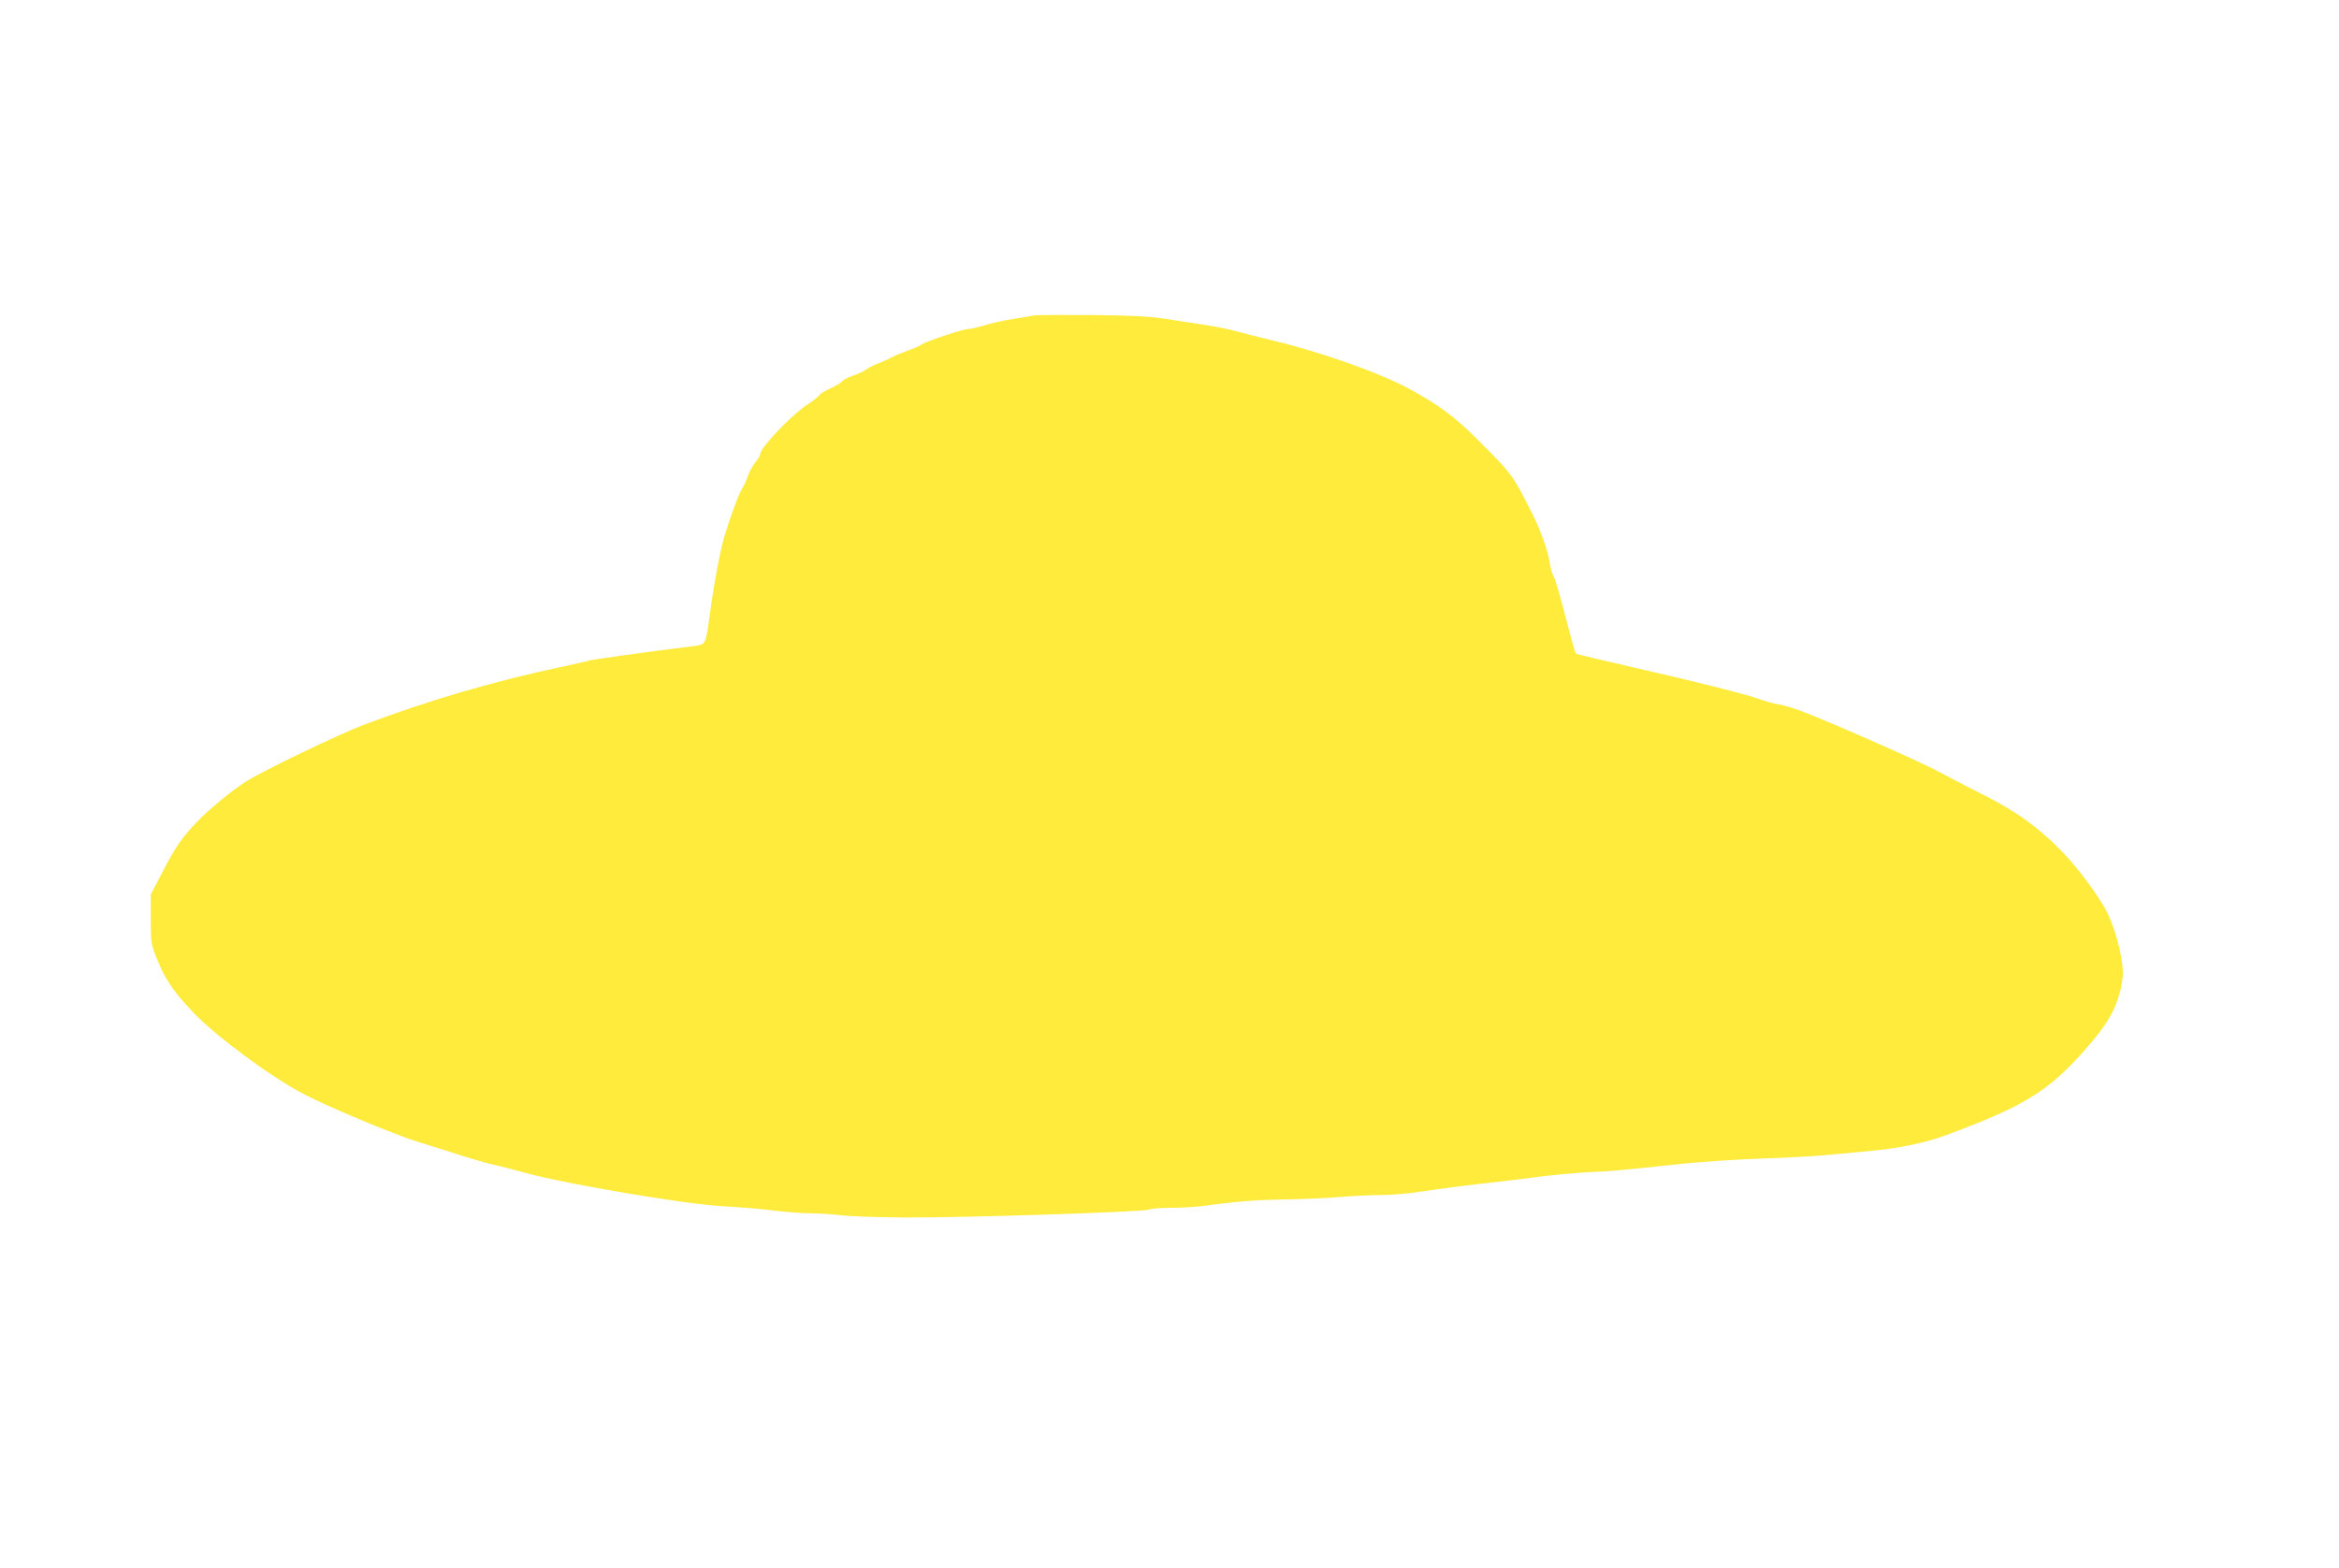 <?xml version="1.0" standalone="no"?>
<!DOCTYPE svg PUBLIC "-//W3C//DTD SVG 20010904//EN"
 "http://www.w3.org/TR/2001/REC-SVG-20010904/DTD/svg10.dtd">
<svg version="1.0" xmlns="http://www.w3.org/2000/svg"
 width="1280pt" height="858pt" viewBox="0 0 1280 858"
 preserveAspectRatio="xMidYMid meet">
<g transform="translate(0,858) scale(0.1,-0.1)"
fill="#ffeb3b" stroke="none">
<path d="M5660 6854 c-14 -3 -67 -12 -119 -20 -51 -8 -121 -24 -155 -35 -33
-10 -71 -19 -84 -19 -30 0 -229 -66 -260 -86 -13 -9 -49 -24 -80 -35 -31 -11
-65 -25 -76 -32 -12 -7 -43 -21 -71 -32 -27 -10 -60 -26 -73 -36 -13 -10 -45
-25 -72 -34 -27 -9 -54 -23 -62 -32 -7 -9 -36 -27 -65 -39 -28 -13 -55 -29
-60 -37 -4 -8 -33 -30 -63 -50 -87 -56 -260 -238 -260 -272 0 -7 -11 -27 -25
-43 -14 -17 -32 -50 -41 -73 -8 -24 -21 -54 -29 -66 -19 -29 -59 -133 -96
-253 -28 -89 -62 -272 -89 -475 -18 -128 -20 -133 -77 -140 -237 -29 -577 -76
-584 -81 -3 -2 -62 -15 -130 -30 -375 -79 -734 -183 -1099 -321 -135 -51 -543
-247 -642 -309 -75 -47 -201 -150 -269 -221 -82 -84 -120 -139 -195 -285 l-59
-113 0 -135 c0 -129 2 -139 33 -216 44 -111 92 -182 198 -293 126 -133 428
-356 609 -450 139 -72 495 -221 625 -261 69 -21 175 -54 235 -74 61 -19 142
-43 180 -51 39 -9 117 -29 175 -45 225 -61 864 -169 1070 -181 91 -5 219 -15
285 -24 66 -8 156 -15 200 -15 44 0 121 -5 170 -11 50 -6 209 -11 355 -12 329
-1 1291 30 1326 43 14 6 68 10 119 10 52 0 127 4 167 9 202 27 298 34 458 37
96 1 231 7 300 13 69 6 172 11 230 11 58 0 159 9 225 20 66 10 203 29 305 40
102 11 250 29 330 40 80 10 201 21 270 25 126 5 166 9 525 47 110 11 306 24
435 28 129 4 285 13 345 19 61 6 163 15 227 21 160 14 309 44 420 85 431 159
565 240 768 470 134 151 184 244 205 387 12 76 -30 256 -85 367 -38 77 -152
232 -230 314 -131 139 -261 234 -440 324 -91 46 -205 105 -255 132 -84 46
-507 234 -725 321 -53 21 -118 41 -145 45 -28 4 -70 16 -95 25 -66 26 -360
100 -708 179 -166 38 -305 71 -308 74 -3 3 -21 63 -39 134 -48 186 -72 268
-85 293 -7 12 -16 46 -20 74 -11 67 -49 174 -93 261 -108 215 -108 216 -297
405 -128 129 -216 194 -380 283 -163 88 -488 203 -755 266 -71 17 -161 40
-200 51 -38 10 -117 26 -175 34 -58 9 -154 24 -215 33 -81 12 -185 17 -395 19
-157 1 -296 0 -310 -2z"/>
</g>
</svg>
